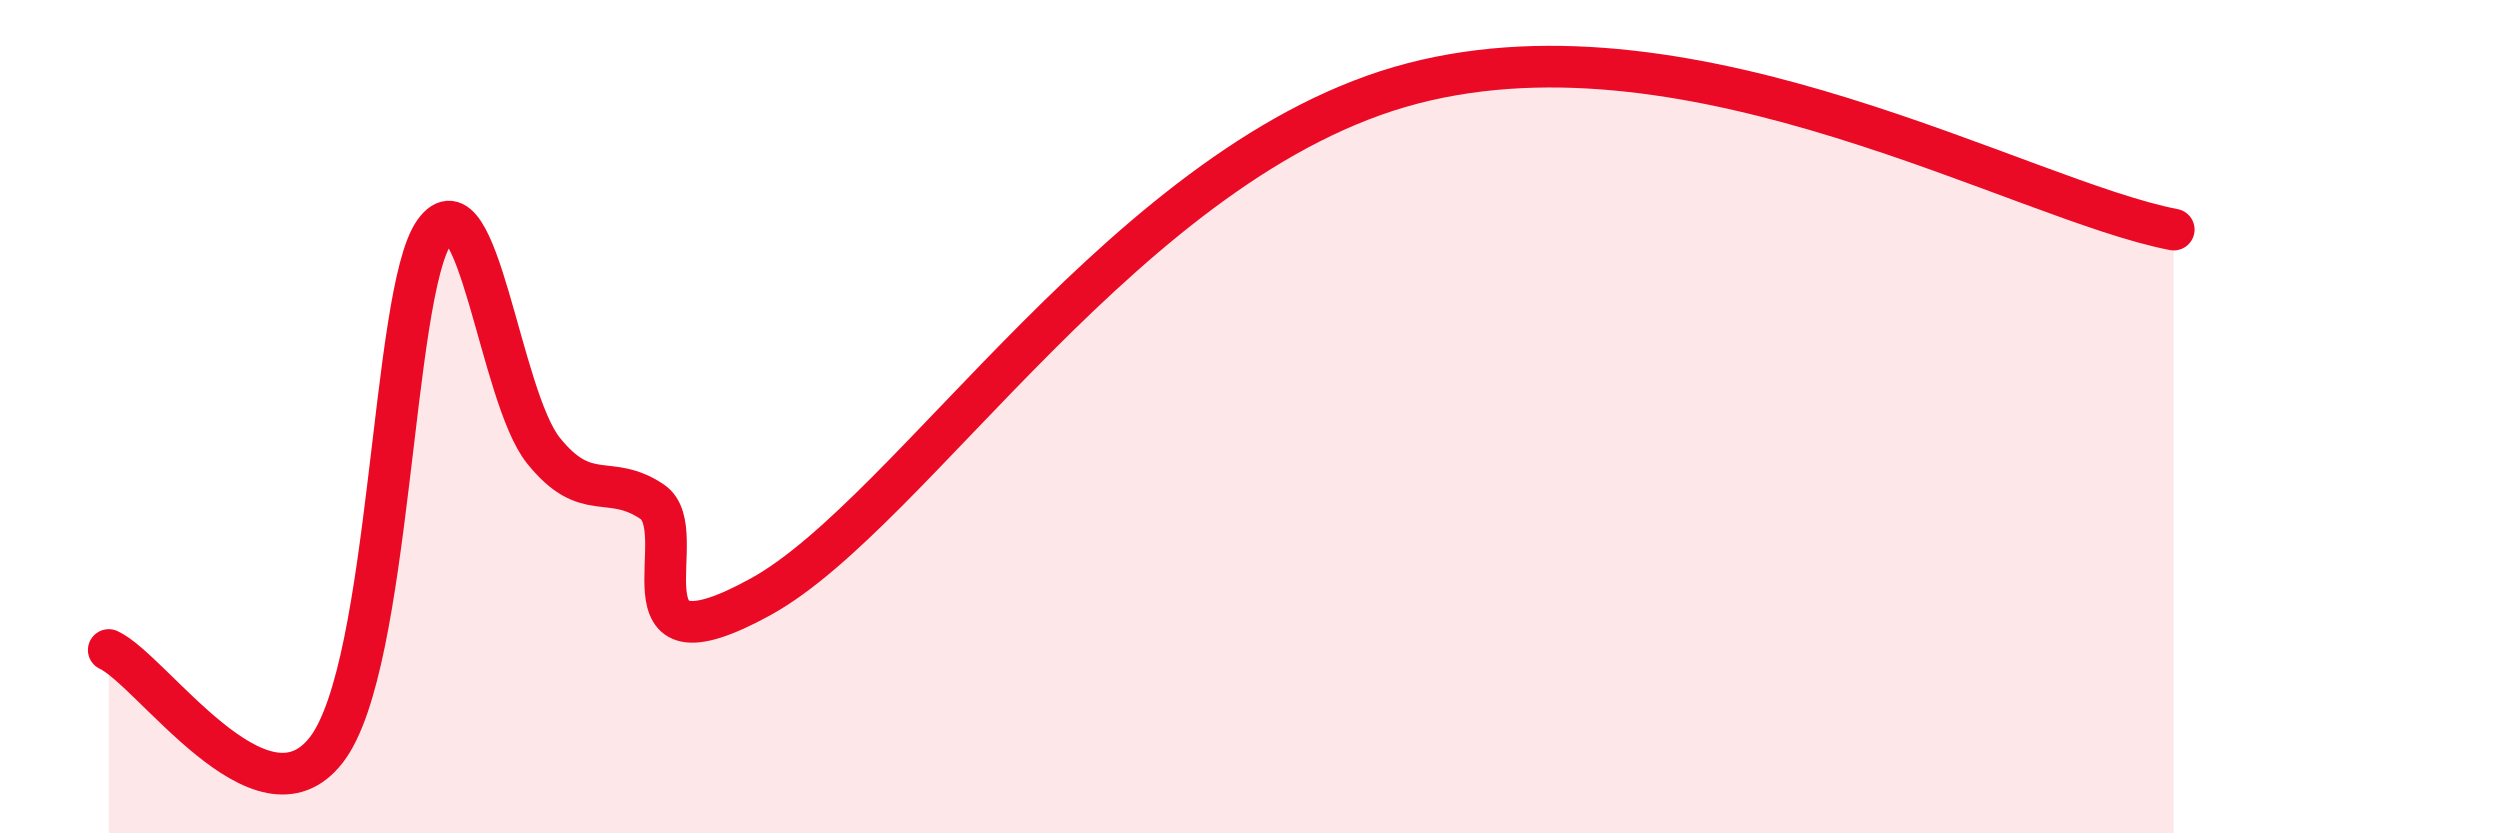 
    <svg width="60" height="20" viewBox="0 0 60 20" xmlns="http://www.w3.org/2000/svg">
      <path
        d="M 2.61,15.6 C 3.65,16.08 6.27,20.01 7.83,18 C 9.39,15.99 9.39,7 10.43,5.56 C 11.47,4.12 12,9.51 13.04,10.81 C 14.08,12.11 14.61,11.34 15.65,12.04 C 16.69,12.74 14.61,16.33 18.26,14.32 C 21.91,12.31 27.13,3.76 33.91,2 C 40.69,0.24 48.52,4.81 52.17,5.51L52.17 20L2.61 20Z"
        fill="#EB0A25"
        opacity="0.1"
        stroke-linecap="round"
        stroke-linejoin="round"
      />
      <path
        d="M 2.61,15.6 C 3.65,16.08 6.27,20.01 7.83,18 C 9.39,15.99 9.39,7 10.43,5.56 C 11.47,4.12 12,9.51 13.04,10.81 C 14.08,12.11 14.61,11.34 15.65,12.04 C 16.69,12.74 14.61,16.33 18.26,14.32 C 21.91,12.31 27.13,3.76 33.91,2 C 40.69,0.24 48.52,4.81 52.17,5.51"
        stroke="#EB0A25"
        stroke-width="1"
        fill="none"
        stroke-linecap="round"
        stroke-linejoin="round"
      />
    </svg>
  
